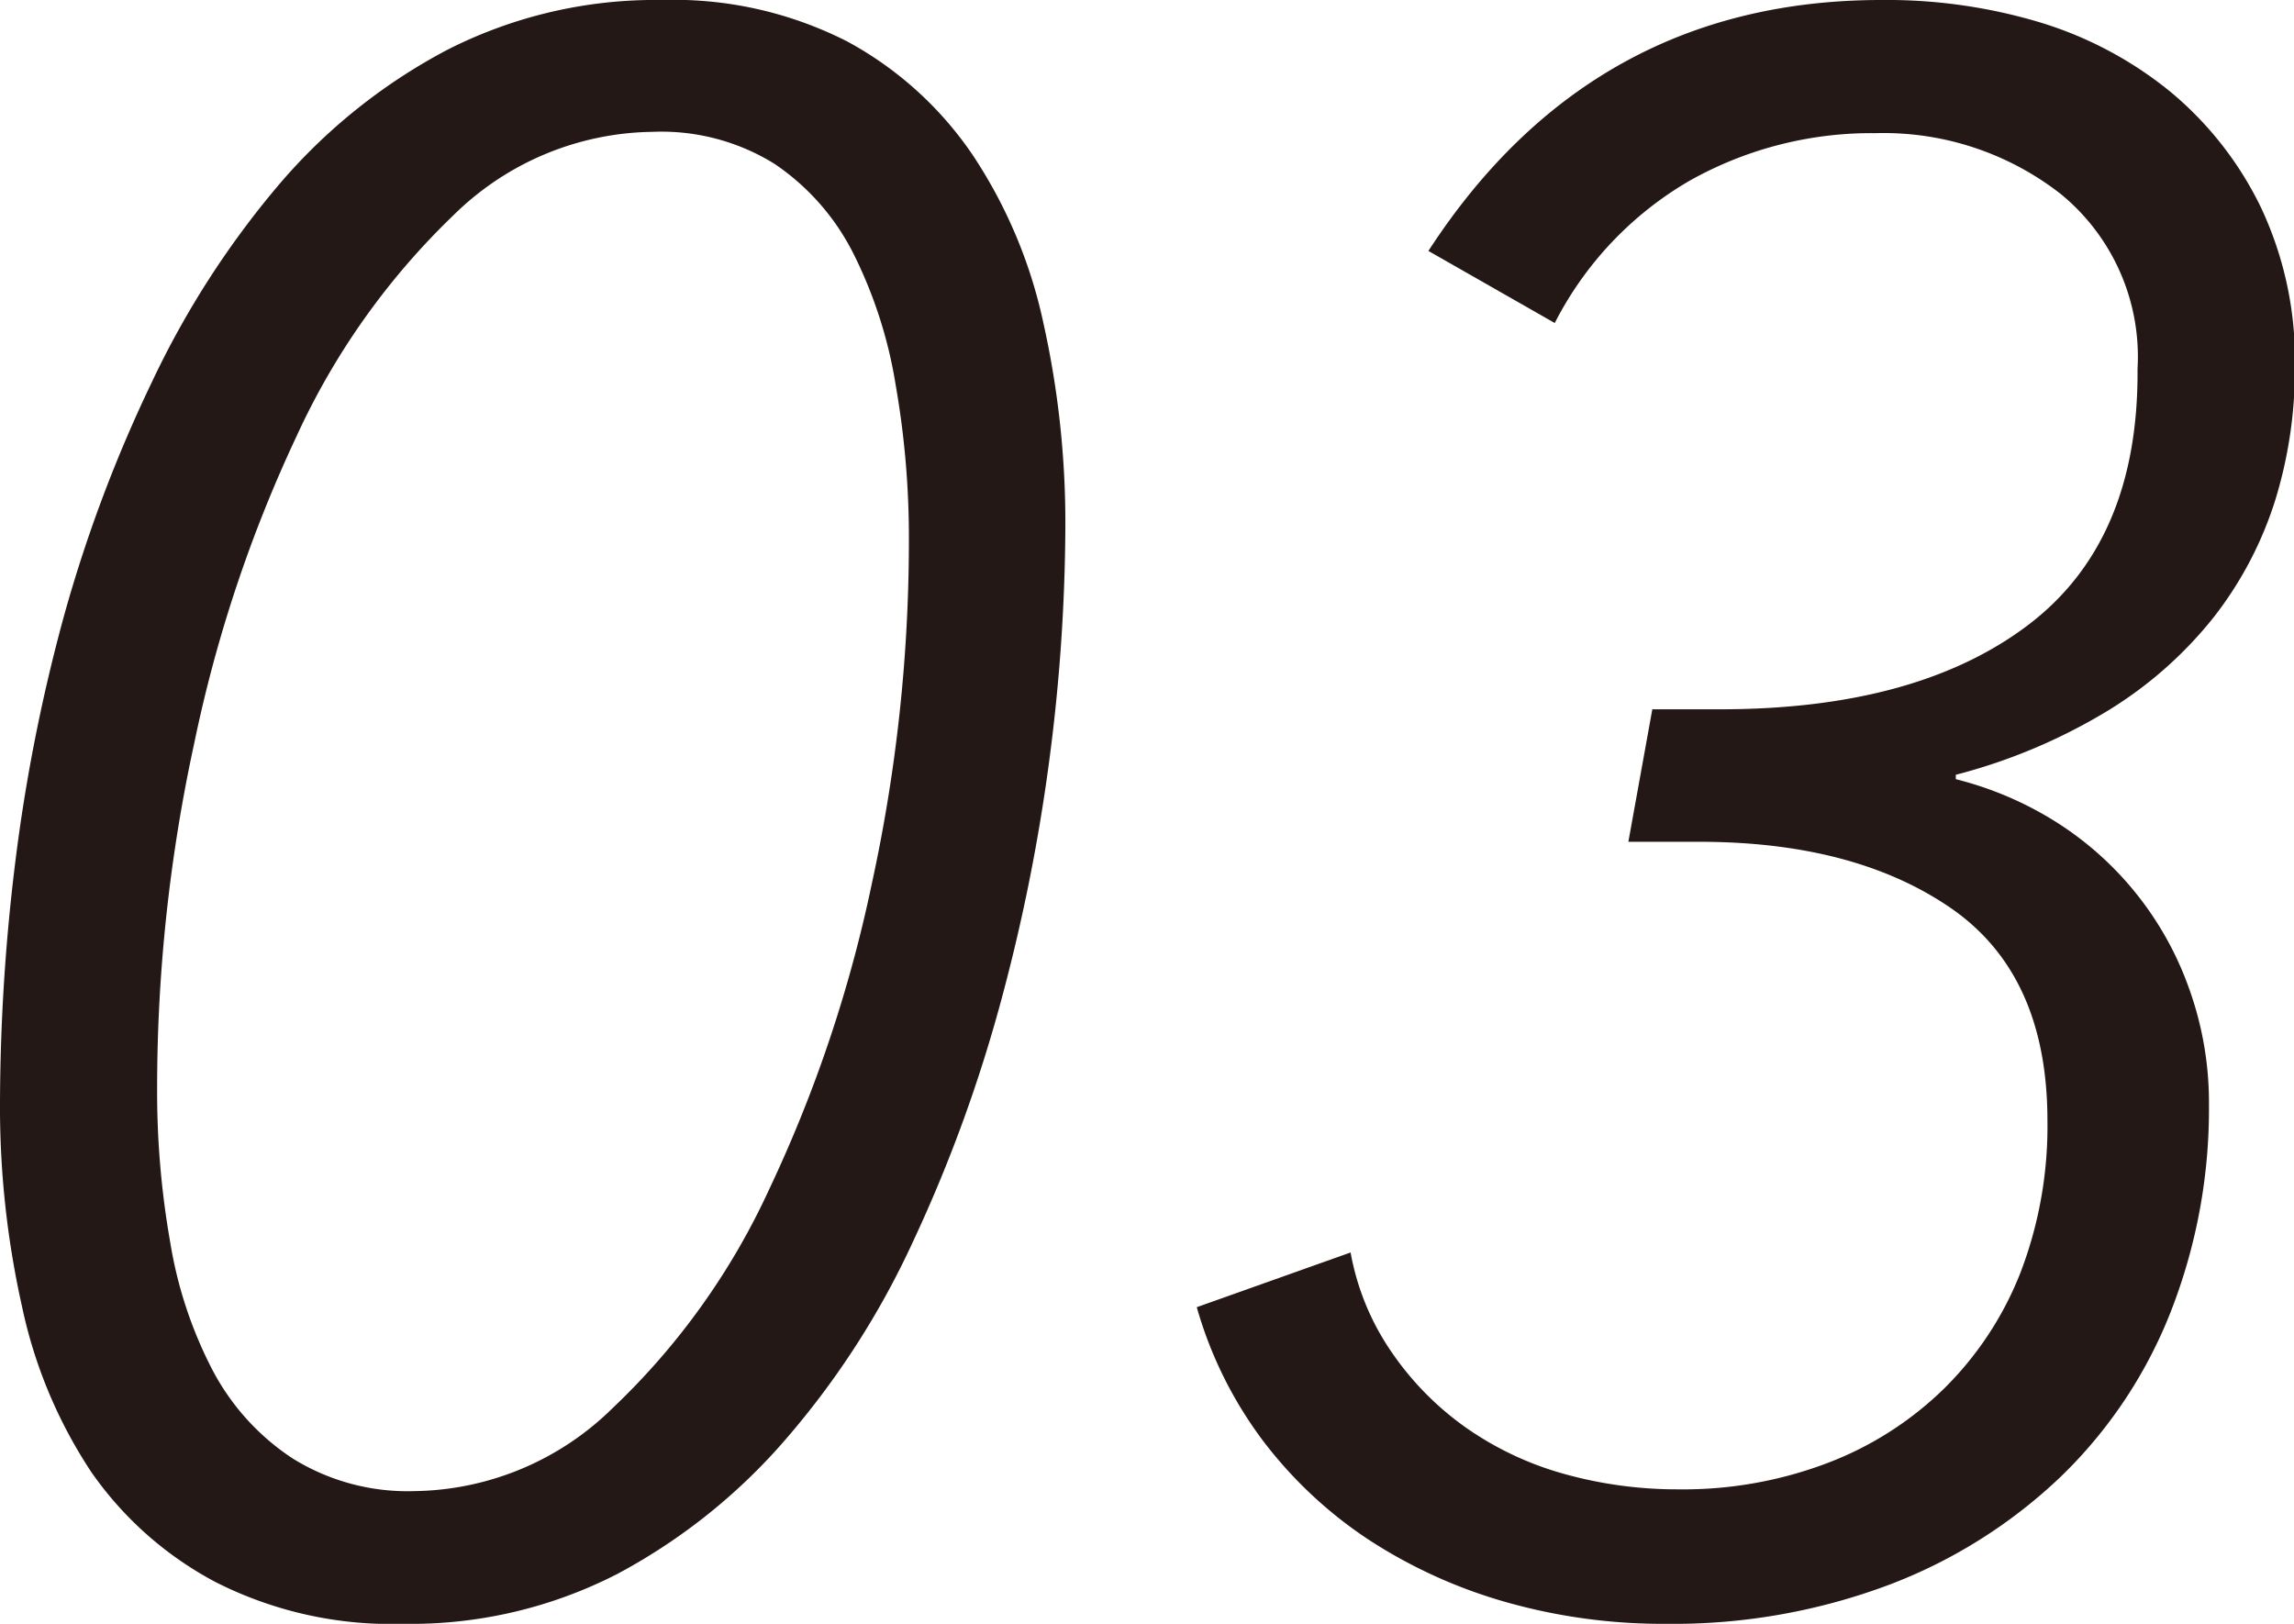 <svg xmlns="http://www.w3.org/2000/svg" viewBox="0 0 104.39 73.9"><defs><style>.cls-1{fill:#231815;}</style></defs><g id="レイヤー_2" data-name="レイヤー 2"><g id="レイヤー_1-2" data-name="レイヤー 1"><path class="cls-1" d="M30.13,0a17.39,17.39,0,0,1,8.43,1.89,16.22,16.22,0,0,1,5.7,5.16,22.16,22.16,0,0,1,3.22,7.65,41.75,41.75,0,0,1,1,9.24,83.6,83.6,0,0,1-.74,10.73,83.88,83.88,0,0,1-2.28,11.22,67,67,0,0,1-3.92,10.63,38,38,0,0,1-5.75,8.94,26.72,26.72,0,0,1-7.68,6.16,20.55,20.55,0,0,1-9.76,2.28A17.66,17.66,0,0,1,9.81,72,16,16,0,0,1,4.16,67,21.76,21.76,0,0,1,1,59.45a41.55,41.55,0,0,1-1-9.29A91,91,0,0,1,.69,39.28,79.09,79.09,0,0,1,2.92,28a64.36,64.36,0,0,1,4-10.63,40.8,40.8,0,0,1,5.75-8.94,25.94,25.94,0,0,1,7.68-6.16A20.87,20.87,0,0,1,30.13,0ZM29.7,6a13.13,13.13,0,0,0-9.09,3.82,33,33,0,0,0-7.1,10,62.68,62.68,0,0,0-4.67,14A73.93,73.93,0,0,0,7.15,49.56a39.44,39.44,0,0,0,.6,7,19.27,19.27,0,0,0,1.93,5.81,10.85,10.85,0,0,0,3.63,4,9.91,9.91,0,0,0,5.56,1.49,13.08,13.08,0,0,0,9-3.77A32.28,32.28,0,0,0,35,54.13a62.3,62.3,0,0,0,4.67-13.9,73.29,73.29,0,0,0,1.69-15.7,40.23,40.23,0,0,0-.6-7,20.66,20.66,0,0,0-1.93-6,10.75,10.75,0,0,0-3.58-4.07A9.75,9.75,0,0,0,29.7,6Z"/><path class="cls-1" d="M75.19,32.28h3.08q8.94,0,14-3.82t5-11.67a9.57,9.57,0,0,0-3.48-7.95,13.09,13.09,0,0,0-8.44-2.78,16.88,16.88,0,0,0-8.49,2.18,15.78,15.78,0,0,0-6.11,6.46L65,11.42Q72.42,0,85.62,0a24.24,24.24,0,0,1,7.15,1,17.36,17.36,0,0,1,6,3.18,15.75,15.75,0,0,1,4.12,5.27,16.28,16.28,0,0,1,1.54,7.3,20.2,20.2,0,0,1-.89,6,16.88,16.88,0,0,1-2.78,5.31,18.39,18.39,0,0,1-4.82,4.27A25.75,25.75,0,0,1,89,35.26v.2a15.75,15.75,0,0,1,4.47,1.89A14.81,14.81,0,0,1,99.62,45a15.3,15.3,0,0,1,.9,5.26,25.31,25.31,0,0,1-1.74,9.44,21.21,21.21,0,0,1-5,7.5A23.24,23.24,0,0,1,86,72.11,27.94,27.94,0,0,1,75.79,73.9a26.12,26.12,0,0,1-7.3-1,22.85,22.85,0,0,1-6.21-2.83,19.53,19.53,0,0,1-4.82-4.52,18.55,18.55,0,0,1-3-6.06l7-2.49a11.59,11.59,0,0,0,1.89,4.57A13.57,13.57,0,0,0,66.75,65a14.58,14.58,0,0,0,4.47,2.09,19.13,19.13,0,0,0,5.16.69,18.5,18.5,0,0,0,6.76-1.19,15.41,15.41,0,0,0,5.31-3.38,15.2,15.2,0,0,0,3.48-5.26A18.59,18.59,0,0,0,93.17,51q0-6.66-4.42-9.69t-11.57-3H74.1Z"/></g></g></svg>
